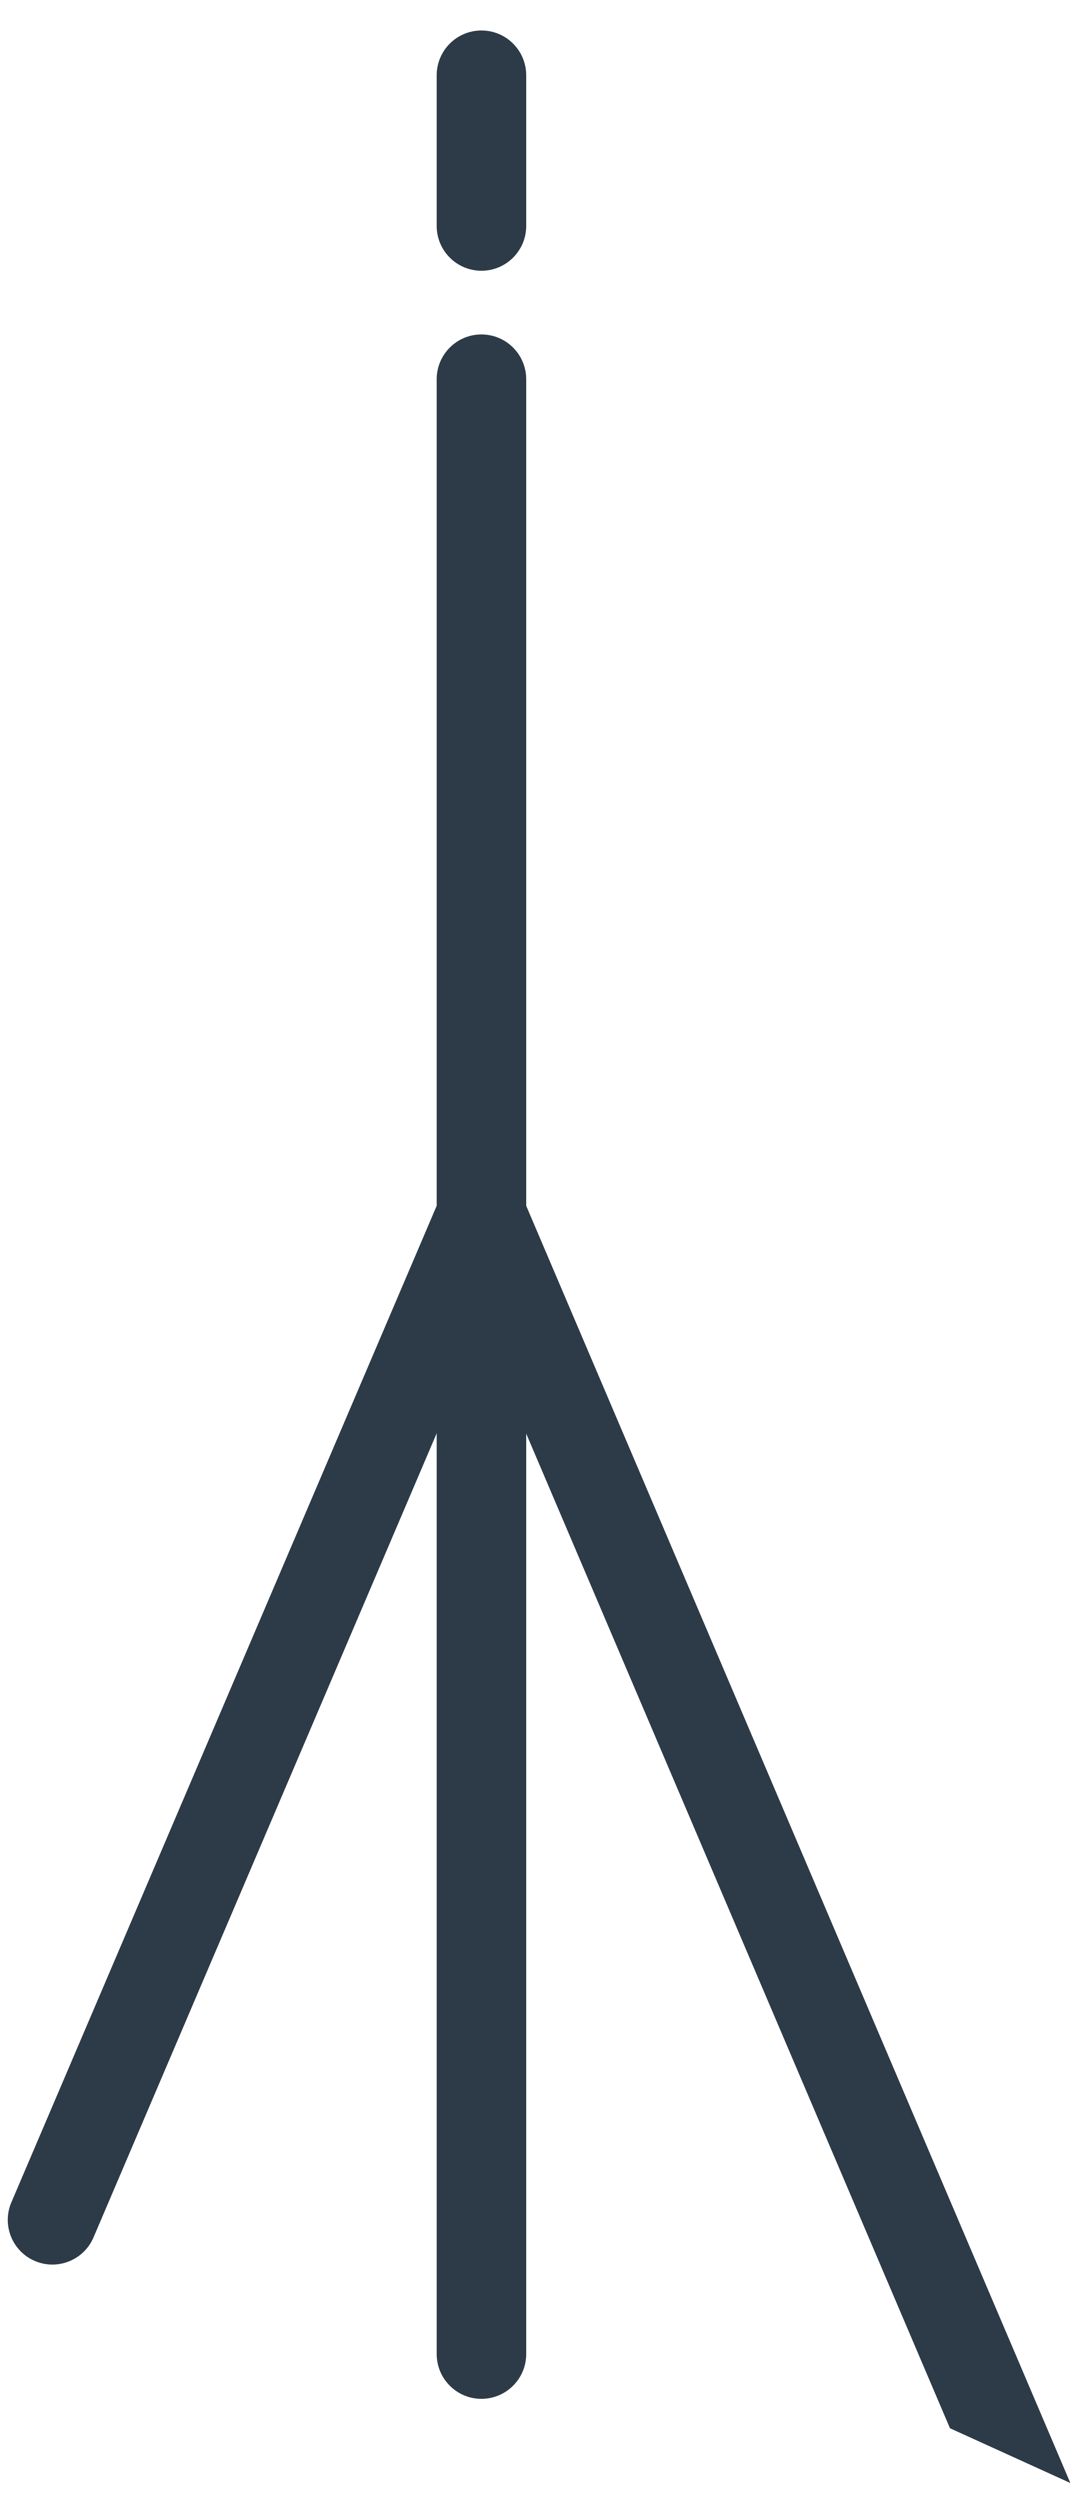 <?xml version="1.0" encoding="UTF-8"?> <svg xmlns="http://www.w3.org/2000/svg" width="34" height="78" viewBox="0 0 34 78" fill="none"> <path d="M13.634 73.442C13.634 74.214 14.259 74.84 15.031 74.84C15.803 74.84 16.429 74.214 16.429 73.442V44.728L29.659 75.757L33.418 77.466L16.429 37.619V11.832C16.429 11.06 15.803 10.434 15.031 10.434C14.259 10.434 13.634 11.06 13.634 11.832V37.618L0.354 68.711C0.052 69.42 0.382 70.239 1.091 70.54C1.799 70.841 2.618 70.511 2.92 69.803L13.634 44.717V73.442ZM13.634 7.05C13.634 7.821 14.259 8.447 15.031 8.447C15.803 8.447 16.429 7.821 16.429 7.05V2.349C16.429 1.577 15.803 0.951 15.031 0.951C14.259 0.951 13.634 1.577 13.634 2.349V7.05Z" fill="#2D3B48"></path> </svg> 